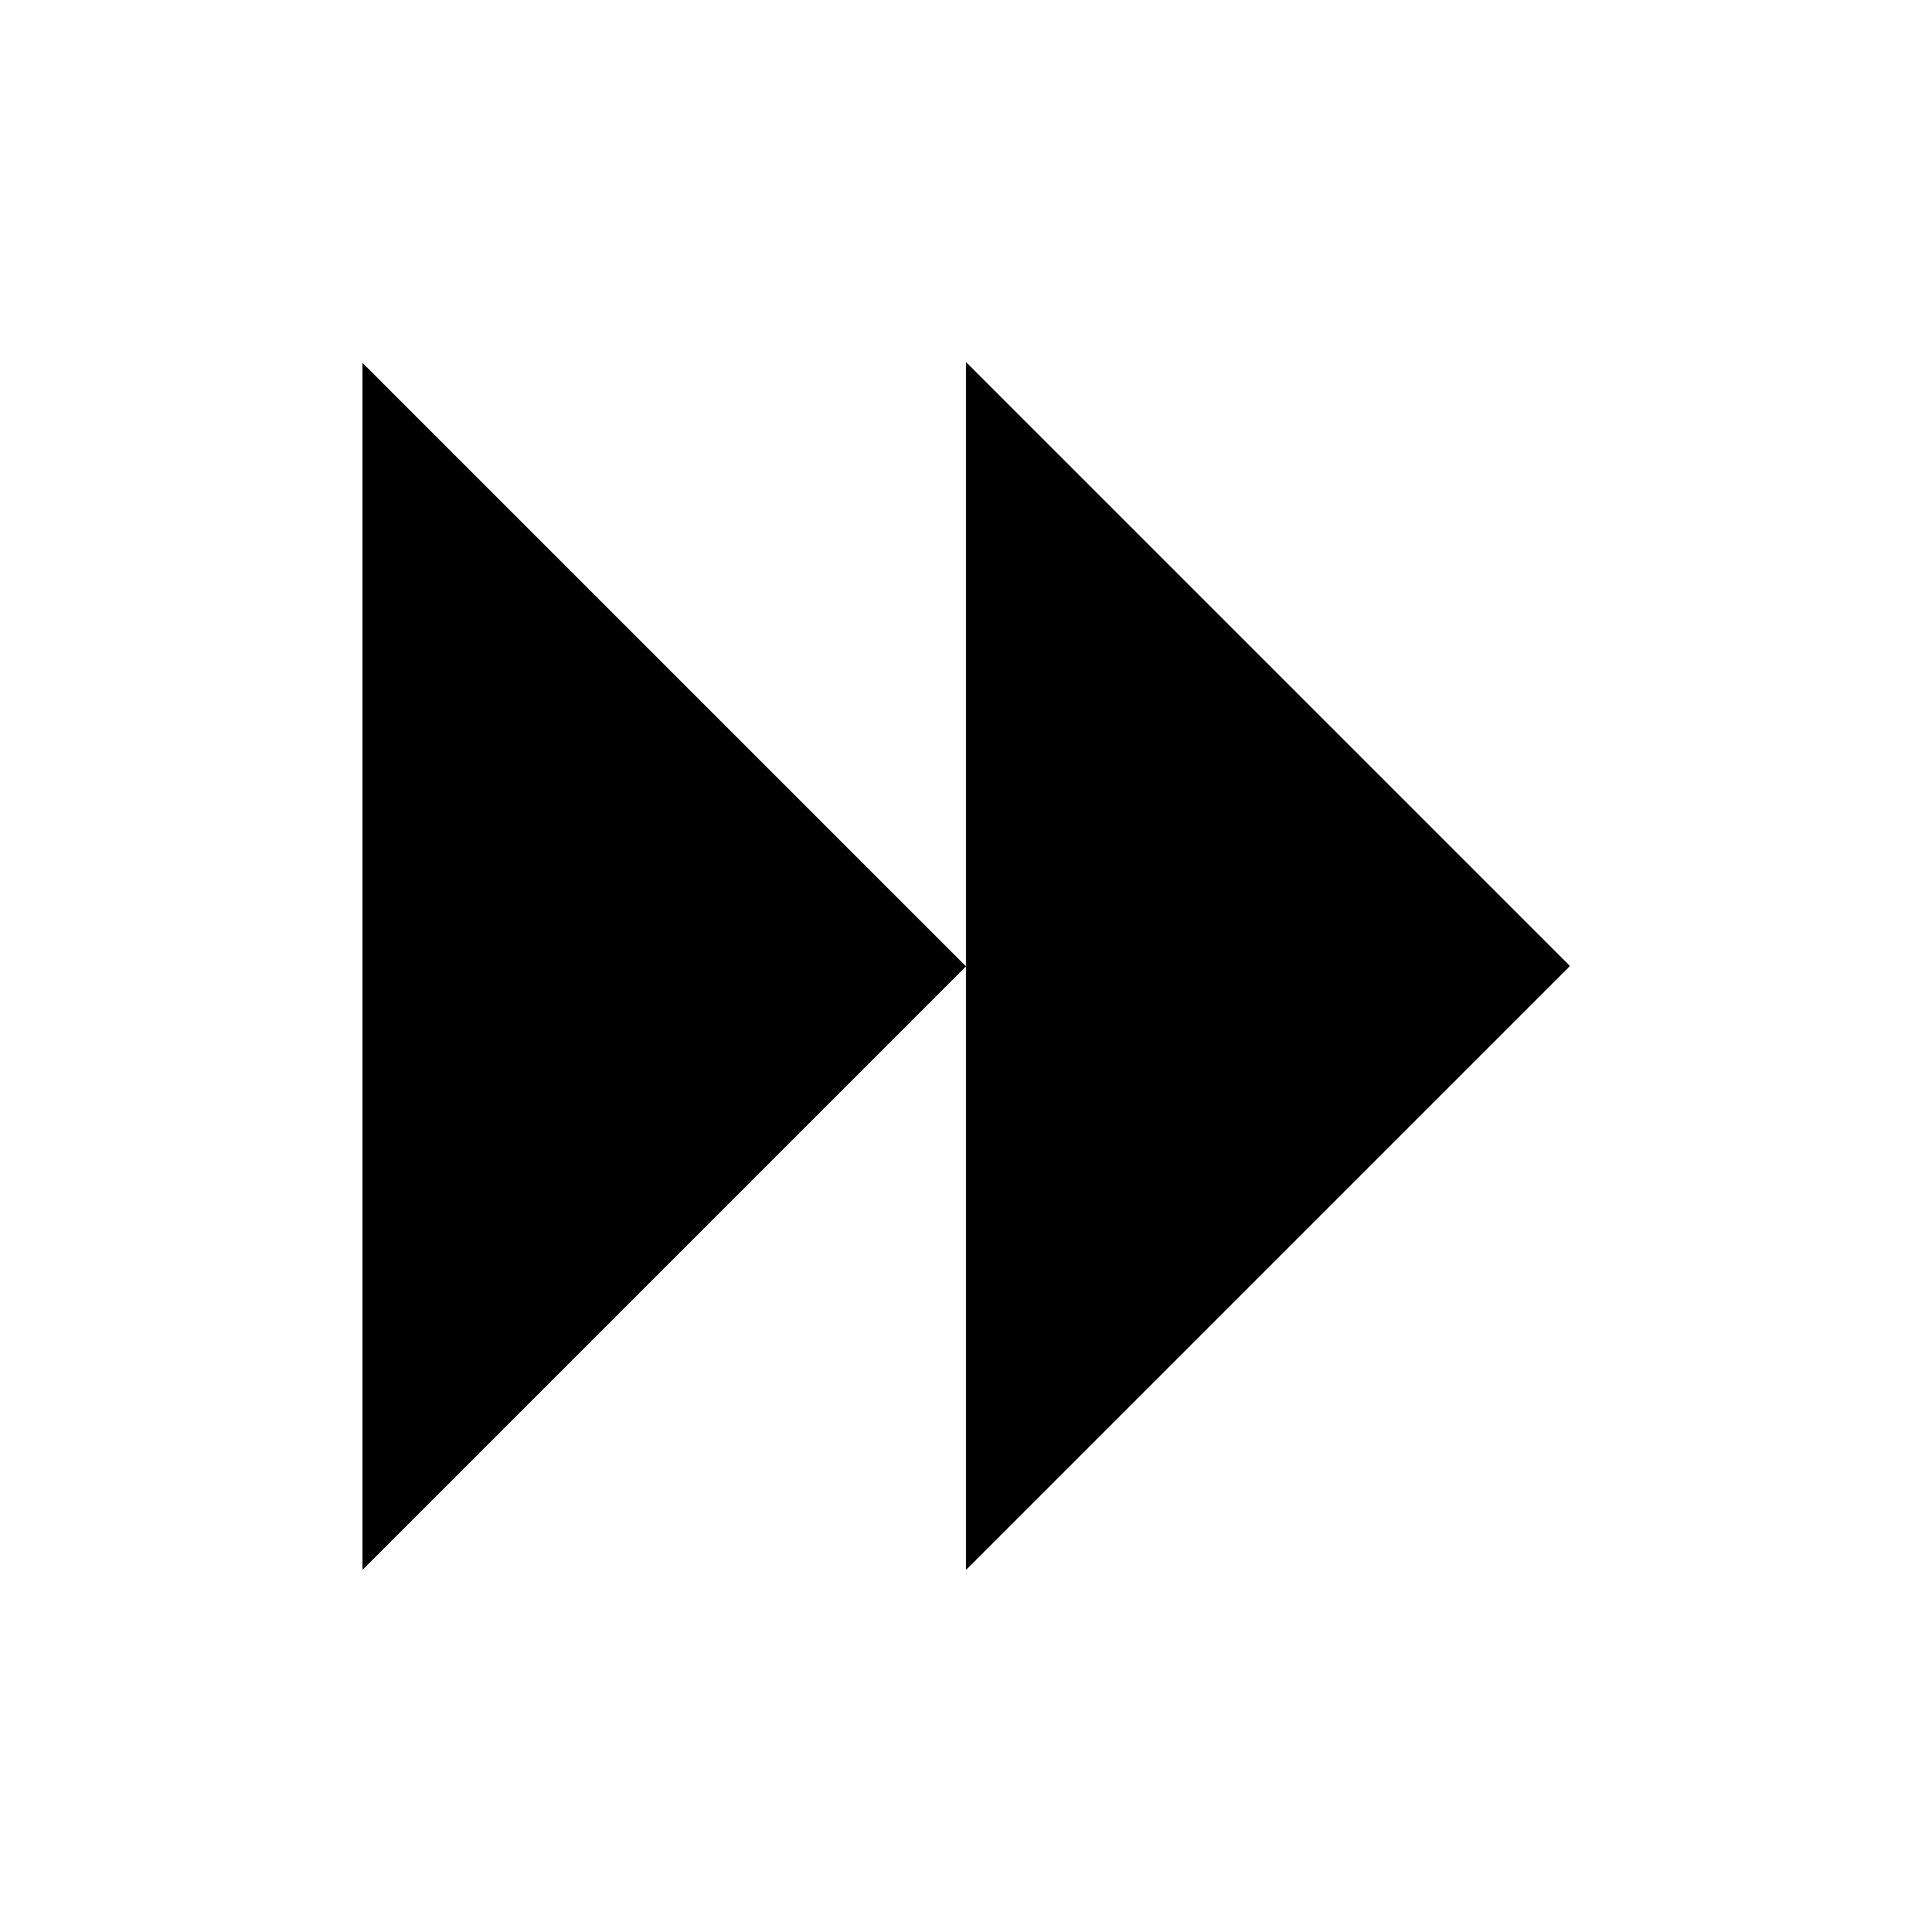 <?xml version="1.0" encoding="UTF-8"?>
<svg shape-rendering="crispEdges" version="1.1" viewBox="0 0 16 16" xmlns="http://www.w3.org/2000/svg">
    <g transform="translate(1.001,1)" stroke-linecap="round" stroke-width="2.096">
        <path d="m1.999 2 5 5-5 5z" style="paint-order:markers stroke fill"/>
        <path d="m6.999 2 5 5-5 5z" style="paint-order:markers stroke fill"/>
    </g>
</svg>

